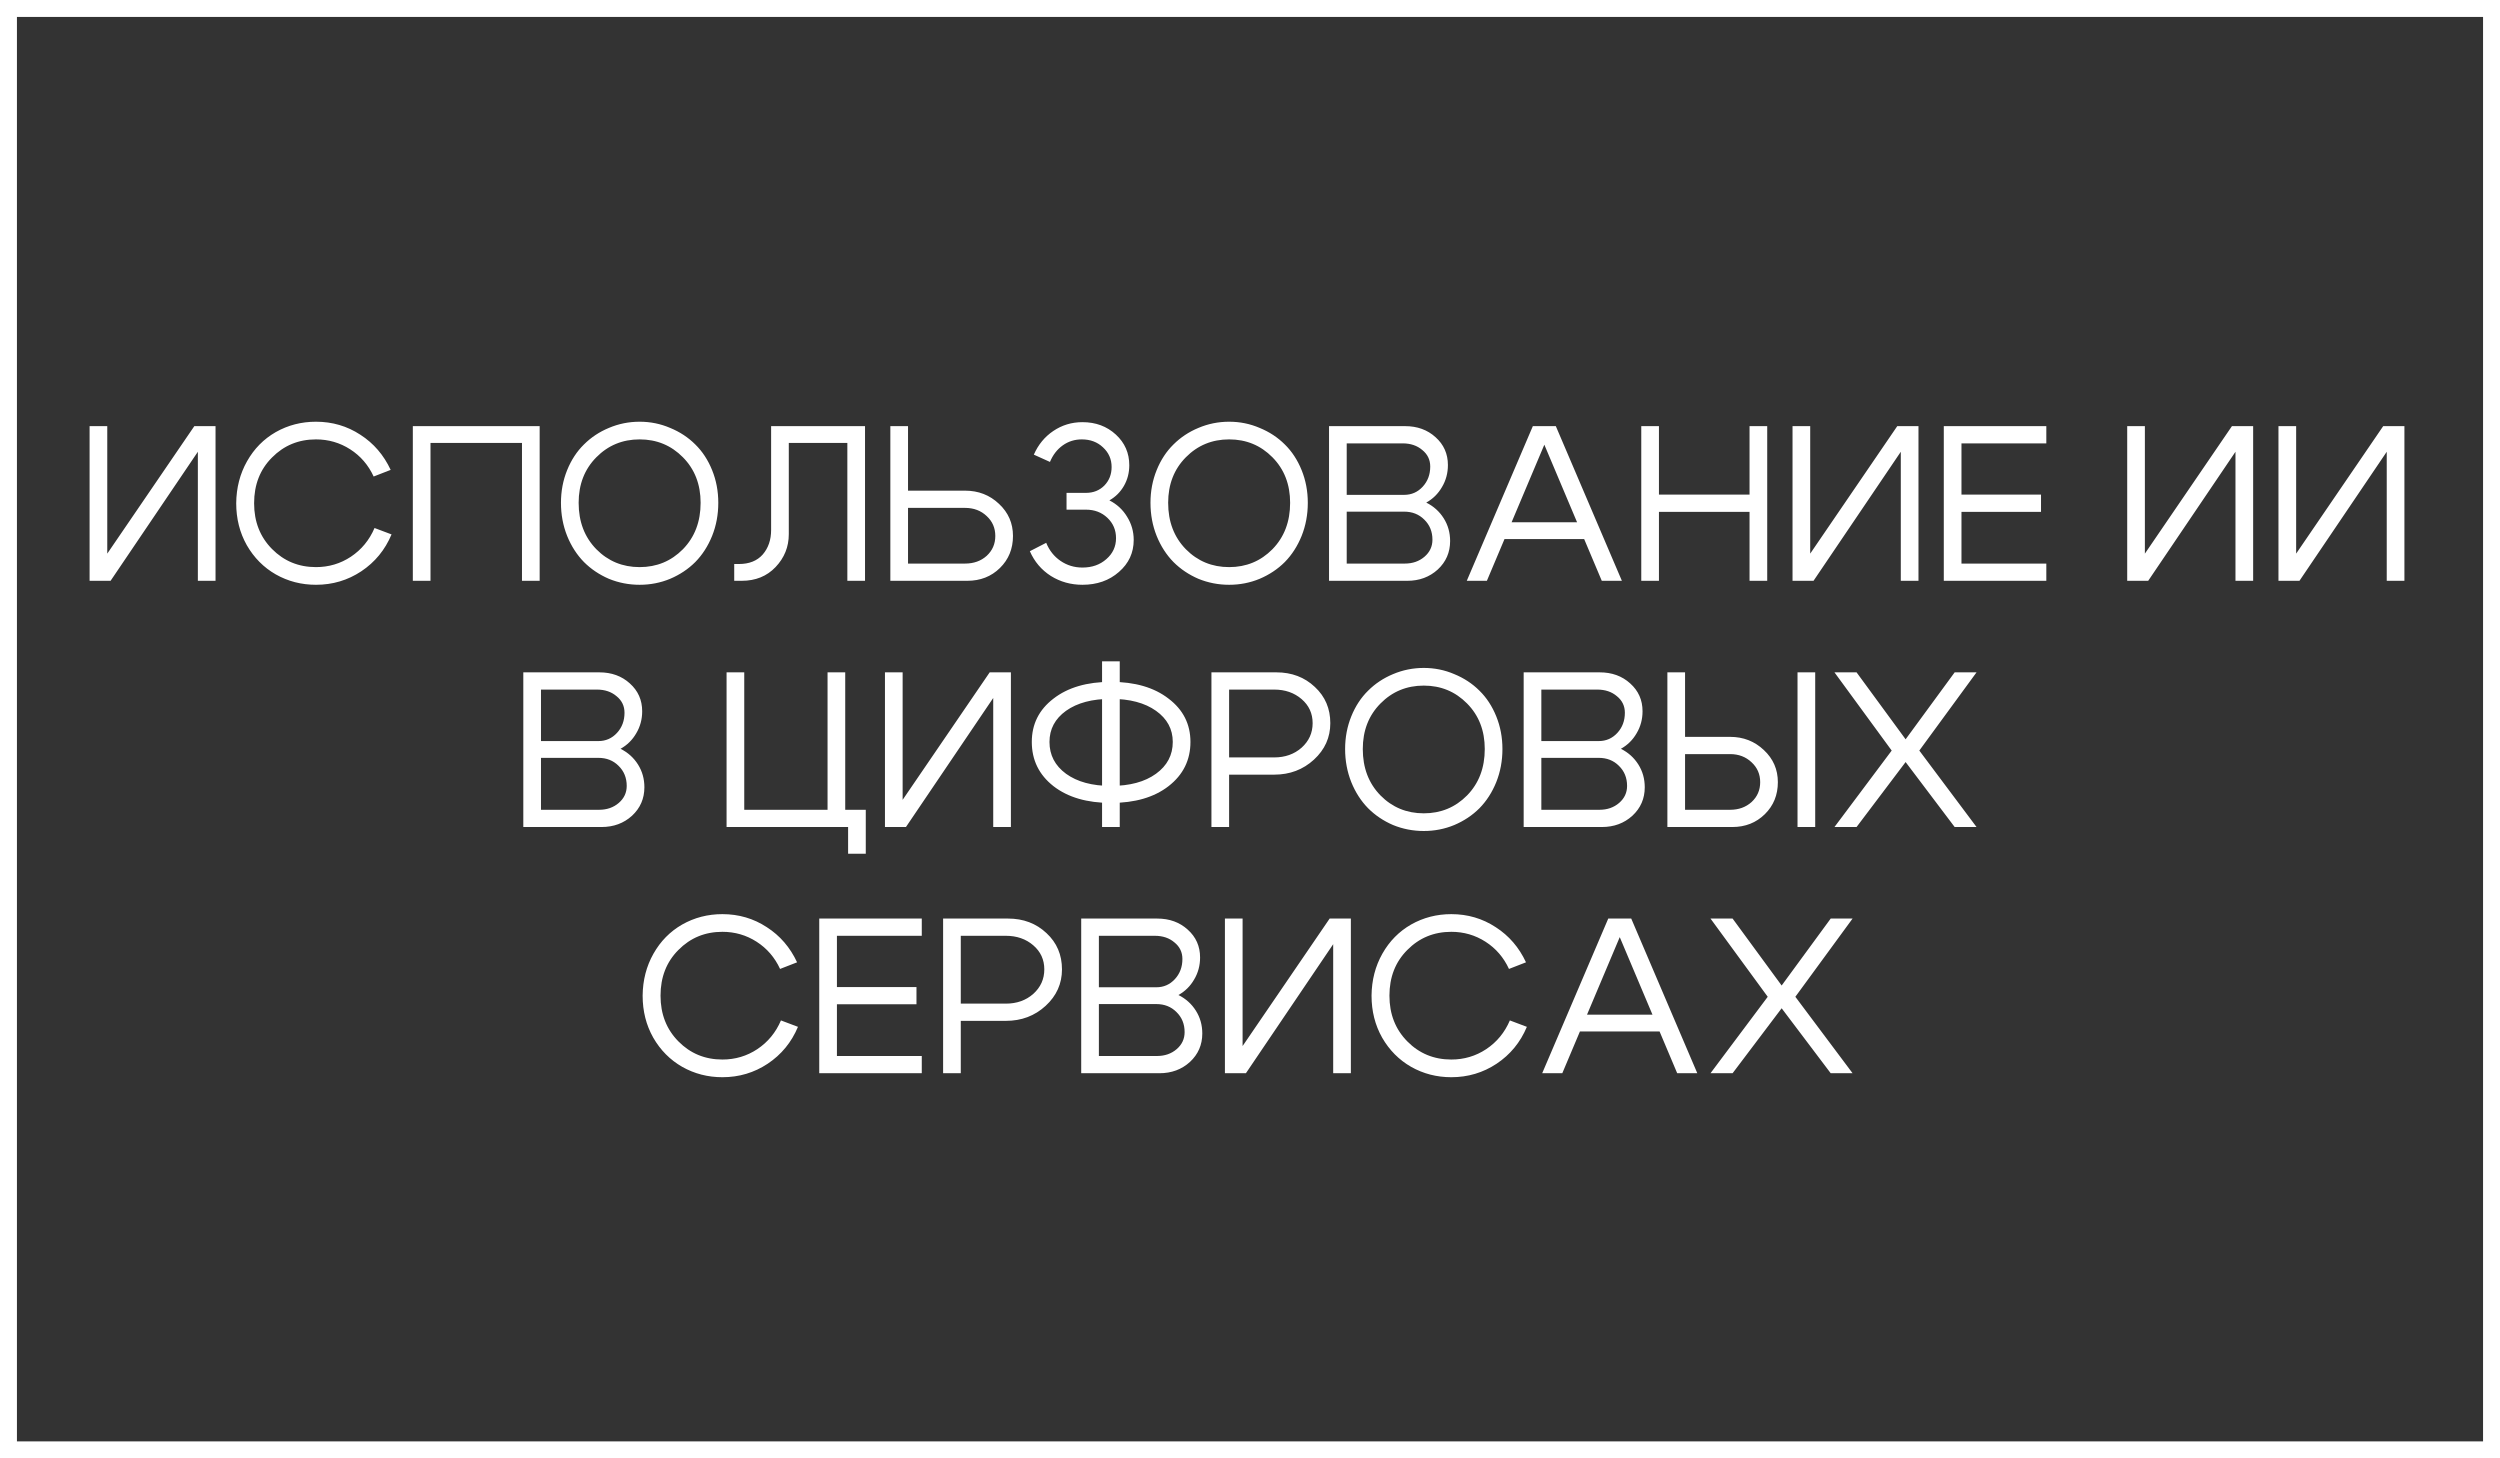<?xml version="1.0" encoding="UTF-8"?> <svg xmlns="http://www.w3.org/2000/svg" width="396" height="231" viewBox="0 0 396 231" fill="none"><rect x="0" y="0" width="396" height="231" fill="#333333" stroke="none"/><rect x="1.341" y="1.341" width="393.317" height="228.317" stroke="white" stroke-width="2.683"></rect><path d="M34.141 92H31.341V71.56L17.516 92H14.191V67.5H16.991V87.695L30.781 67.5H34.141V92ZM39.096 86.365C37.976 84.382 37.416 82.165 37.416 79.715C37.439 77.265 38.011 75.048 39.131 73.065C40.251 71.082 41.767 69.542 43.681 68.445C45.617 67.348 47.741 66.8 50.051 66.8C52.641 66.8 54.986 67.488 57.086 68.865C59.186 70.218 60.784 72.073 61.881 74.43L59.186 75.48C58.346 73.66 57.109 72.225 55.476 71.175C53.842 70.125 52.034 69.6 50.051 69.6C47.297 69.6 44.976 70.557 43.086 72.47C41.196 74.36 40.251 76.775 40.251 79.715C40.251 82.632 41.196 85.047 43.086 86.96C44.976 88.873 47.297 89.83 50.051 89.83C52.081 89.83 53.924 89.282 55.581 88.185C57.261 87.065 58.509 85.548 59.326 83.635L62.021 84.65C60.994 87.1 59.396 89.048 57.226 90.495C55.079 91.918 52.687 92.63 50.051 92.63C47.741 92.63 45.617 92.082 43.681 90.985C41.767 89.888 40.239 88.348 39.096 86.365ZM65.392 67.5H85.482V92H82.682V70.16H68.192V92H65.392V67.5ZM91.657 79.645C91.657 82.632 92.59 85.082 94.457 86.995C96.323 88.885 98.61 89.83 101.317 89.83C104.024 89.83 106.31 88.885 108.177 86.995C110.044 85.082 110.977 82.632 110.977 79.645C110.977 76.728 110.044 74.325 108.177 72.435C106.31 70.545 104.024 69.6 101.317 69.6C98.61 69.6 96.323 70.545 94.457 72.435C92.59 74.325 91.657 76.728 91.657 79.645ZM88.857 79.645C88.857 77.802 89.183 76.075 89.837 74.465C90.49 72.855 91.377 71.502 92.497 70.405C93.617 69.285 94.935 68.41 96.452 67.78C97.992 67.127 99.614 66.8 101.317 66.8C103.02 66.8 104.63 67.127 106.147 67.78C107.687 68.41 109.017 69.285 110.137 70.405C111.257 71.502 112.144 72.855 112.797 74.465C113.45 76.075 113.777 77.802 113.777 79.645C113.777 81.512 113.45 83.262 112.797 84.895C112.144 86.505 111.257 87.882 110.137 89.025C109.017 90.145 107.687 91.032 106.147 91.685C104.63 92.315 103.02 92.63 101.317 92.63C99.614 92.63 97.992 92.315 96.452 91.685C94.935 91.032 93.617 90.145 92.497 89.025C91.377 87.882 90.49 86.505 89.837 84.895C89.183 83.262 88.857 81.512 88.857 79.645ZM117.035 89.34C118.668 89.34 119.928 88.838 120.815 87.835C121.702 86.808 122.145 85.513 122.145 83.95V67.5H137.02V92H134.22V70.16H124.945V84.615C124.945 86.622 124.245 88.36 122.845 89.83C121.468 91.277 119.683 92 117.49 92H116.3V89.34H117.035ZM143.831 67.5V77.72H152.861C154.985 77.72 156.781 78.42 158.251 79.82C159.721 81.197 160.456 82.888 160.456 84.895C160.456 86.925 159.768 88.617 158.391 89.97C157.015 91.323 155.288 92 153.211 92H141.031V67.5H143.831ZM152.861 89.27C154.238 89.27 155.381 88.862 156.291 88.045C157.201 87.205 157.656 86.155 157.656 84.895C157.656 83.635 157.201 82.585 156.291 81.745C155.381 80.882 154.238 80.45 152.861 80.45H143.831V89.27H152.861ZM163.759 72.015C164.459 70.428 165.486 69.18 166.839 68.27C168.216 67.337 169.756 66.87 171.459 66.87C173.559 66.87 175.321 67.523 176.744 68.83C178.168 70.137 178.879 71.758 178.879 73.695C178.879 74.885 178.599 75.97 178.039 76.95C177.479 77.93 176.709 78.7 175.729 79.26C176.919 79.867 177.853 80.73 178.529 81.85C179.229 82.97 179.579 84.195 179.579 85.525C179.579 87.555 178.798 89.247 177.234 90.6C175.694 91.953 173.769 92.63 171.459 92.63C169.616 92.63 167.948 92.163 166.454 91.23C164.961 90.273 163.853 88.967 163.129 87.31L165.719 85.98C166.209 87.193 166.968 88.15 167.994 88.85C169.021 89.55 170.176 89.9 171.459 89.9C172.976 89.9 174.236 89.457 175.239 88.57C176.266 87.683 176.779 86.575 176.779 85.245C176.779 83.962 176.324 82.888 175.414 82.025C174.504 81.162 173.373 80.73 172.019 80.73H168.939V78.07H172.019C173.186 78.07 174.154 77.685 174.924 76.915C175.694 76.122 176.079 75.142 176.079 73.975C176.079 72.738 175.624 71.7 174.714 70.86C173.828 70.02 172.708 69.6 171.354 69.6C170.234 69.6 169.231 69.915 168.344 70.545C167.458 71.175 166.781 72.05 166.314 73.17L163.759 72.015ZM185.036 79.645C185.036 82.632 185.969 85.082 187.836 86.995C189.702 88.885 191.989 89.83 194.696 89.83C197.402 89.83 199.689 88.885 201.556 86.995C203.422 85.082 204.356 82.632 204.356 79.645C204.356 76.728 203.422 74.325 201.556 72.435C199.689 70.545 197.402 69.6 194.696 69.6C191.989 69.6 189.702 70.545 187.836 72.435C185.969 74.325 185.036 76.728 185.036 79.645ZM182.236 79.645C182.236 77.802 182.562 76.075 183.216 74.465C183.869 72.855 184.756 71.502 185.876 70.405C186.996 69.285 188.314 68.41 189.831 67.78C191.371 67.127 192.992 66.8 194.696 66.8C196.399 66.8 198.009 67.127 199.526 67.78C201.066 68.41 202.396 69.285 203.516 70.405C204.636 71.502 205.522 72.855 206.176 74.465C206.829 76.075 207.156 77.802 207.156 79.645C207.156 81.512 206.829 83.262 206.176 84.895C205.522 86.505 204.636 87.882 203.516 89.025C202.396 90.145 201.066 91.032 199.526 91.685C198.009 92.315 196.399 92.63 194.696 92.63C192.992 92.63 191.371 92.315 189.831 91.685C188.314 91.032 186.996 90.145 185.876 89.025C184.756 87.882 183.869 86.505 183.216 84.895C182.562 83.262 182.236 81.512 182.236 79.645ZM222.174 70.23H213.319V78.385H222.419C223.585 78.385 224.565 77.953 225.359 77.09C226.152 76.227 226.549 75.165 226.549 73.905C226.549 72.832 226.129 71.957 225.289 71.28C224.472 70.58 223.434 70.23 222.174 70.23ZM222.419 81.045H213.319V89.27H222.524C223.76 89.27 224.799 88.908 225.639 88.185C226.479 87.462 226.899 86.563 226.899 85.49C226.899 84.207 226.467 83.145 225.604 82.305C224.764 81.465 223.702 81.045 222.419 81.045ZM222.909 92H210.519V67.5H222.559C224.495 67.5 226.105 68.083 227.389 69.25C228.695 70.417 229.349 71.887 229.349 73.66C229.349 74.943 229.034 76.11 228.404 77.16C227.797 78.21 226.969 79.027 225.919 79.61C227.085 80.193 228.007 81.022 228.684 82.095C229.36 83.168 229.699 84.37 229.699 85.7C229.699 87.497 229.045 89.002 227.739 90.215C226.432 91.405 224.822 92 222.909 92ZM237.342 82.725H251.797V85.385H237.342V82.725ZM235.522 92H232.337L242.802 67.5H246.442L256.907 92H253.722L244.622 70.44L235.522 92ZM259.977 92V67.5H262.777V78.35H277.127V67.5H279.927V92H277.127V81.08H262.777V92H259.977ZM303.887 92H301.087V71.56L287.262 92H283.937V67.5H286.737V87.695L300.527 67.5H303.887V92ZM310.697 78.35H323.297V81.08H310.697V89.27H324.137V92H307.897V67.5H324.137V70.23H310.697V78.35ZM356.899 92H354.099V71.56L340.274 92H336.949V67.5H339.749V87.695L353.539 67.5H356.899V92ZM380.859 92H378.059V71.56L364.234 92H360.909V67.5H363.709V87.695L377.499 67.5H380.859V92ZM94.547 109.23H85.692V117.385H94.792C95.959 117.385 96.939 116.953 97.732 116.09C98.525 115.227 98.922 114.165 98.922 112.905C98.922 111.832 98.502 110.957 97.662 110.28C96.845 109.58 95.807 109.23 94.547 109.23ZM94.792 120.045H85.692V128.27H94.897C96.133 128.27 97.172 127.908 98.012 127.185C98.852 126.462 99.272 125.563 99.272 124.49C99.272 123.207 98.84 122.145 97.977 121.305C97.137 120.465 96.075 120.045 94.792 120.045ZM95.282 131H82.892V106.5H94.932C96.868 106.5 98.478 107.083 99.762 108.25C101.068 109.417 101.722 110.887 101.722 112.66C101.722 113.943 101.407 115.11 100.777 116.16C100.17 117.21 99.342 118.027 98.292 118.61C99.459 119.193 100.38 120.022 101.057 121.095C101.733 122.168 102.072 123.37 102.072 124.7C102.072 126.497 101.418 128.002 100.112 129.215C98.805 130.405 97.195 131 95.282 131ZM133.884 128.27H137.139V135.235H134.339V131H115.089V106.5H117.889V128.27H131.084V106.5H133.884V128.27ZM160.127 131H157.327V110.56L143.502 131H140.177V106.5H142.977V126.695L156.767 106.5H160.127V131ZM174.567 131V104.75H177.367V131H174.567ZM166.237 117.525C166.237 119.602 167.112 121.282 168.862 122.565C170.635 123.848 173.004 124.49 175.967 124.49C178.954 124.49 181.334 123.848 183.107 122.565C184.88 121.282 185.767 119.602 185.767 117.525C185.767 115.495 184.88 113.85 183.107 112.59C181.334 111.33 178.954 110.7 175.967 110.7C173.004 110.7 170.635 111.33 168.862 112.59C167.112 113.85 166.237 115.495 166.237 117.525ZM163.437 117.525C163.437 114.702 164.58 112.415 166.867 110.665C169.154 108.892 172.187 108.005 175.967 108.005C179.77 108.005 182.815 108.892 185.102 110.665C187.412 112.415 188.567 114.702 188.567 117.525C188.567 120.395 187.412 122.728 185.102 124.525C182.815 126.298 179.77 127.185 175.967 127.185C172.187 127.185 169.154 126.298 166.867 124.525C164.58 122.728 163.437 120.395 163.437 117.525ZM201.831 109.23H194.691V119.975H201.831C203.558 119.975 205.004 119.462 206.171 118.435C207.338 117.385 207.921 116.09 207.921 114.55C207.921 113.01 207.338 111.738 206.171 110.735C205.004 109.732 203.558 109.23 201.831 109.23ZM201.831 122.705H194.691V131H191.891V106.5H202.181C204.608 106.5 206.638 107.27 208.271 108.81C209.904 110.327 210.721 112.24 210.721 114.55C210.721 116.813 209.858 118.738 208.131 120.325C206.404 121.912 204.304 122.705 201.831 122.705ZM215.866 118.645C215.866 121.632 216.799 124.082 218.666 125.995C220.533 127.885 222.819 128.83 225.526 128.83C228.233 128.83 230.519 127.885 232.386 125.995C234.253 124.082 235.186 121.632 235.186 118.645C235.186 115.728 234.253 113.325 232.386 111.435C230.519 109.545 228.233 108.6 225.526 108.6C222.819 108.6 220.533 109.545 218.666 111.435C216.799 113.325 215.866 115.728 215.866 118.645ZM213.066 118.645C213.066 116.802 213.393 115.075 214.046 113.465C214.699 111.855 215.586 110.502 216.706 109.405C217.826 108.285 219.144 107.41 220.661 106.78C222.201 106.127 223.823 105.8 225.526 105.8C227.229 105.8 228.839 106.127 230.356 106.78C231.896 107.41 233.226 108.285 234.346 109.405C235.466 110.502 236.353 111.855 237.006 113.465C237.659 115.075 237.986 116.802 237.986 118.645C237.986 120.512 237.659 122.262 237.006 123.895C236.353 125.505 235.466 126.882 234.346 128.025C233.226 129.145 231.896 130.032 230.356 130.685C228.839 131.315 227.229 131.63 225.526 131.63C223.823 131.63 222.201 131.315 220.661 130.685C219.144 130.032 217.826 129.145 216.706 128.025C215.586 126.882 214.699 125.505 214.046 123.895C213.393 122.262 213.066 120.512 213.066 118.645ZM253.004 109.23H244.149V117.385H253.249C254.416 117.385 255.396 116.953 256.189 116.09C256.982 115.227 257.379 114.165 257.379 112.905C257.379 111.832 256.959 110.957 256.119 110.28C255.302 109.58 254.264 109.23 253.004 109.23ZM253.249 120.045H244.149V128.27H253.354C254.591 128.27 255.629 127.908 256.469 127.185C257.309 126.462 257.729 125.563 257.729 124.49C257.729 123.207 257.297 122.145 256.434 121.305C255.594 120.465 254.532 120.045 253.249 120.045ZM253.739 131H241.349V106.5H253.389C255.326 106.5 256.936 107.083 258.219 108.25C259.526 109.417 260.179 110.887 260.179 112.66C260.179 113.943 259.864 115.11 259.234 116.16C258.627 117.21 257.799 118.027 256.749 118.61C257.916 119.193 258.837 120.022 259.514 121.095C260.191 122.168 260.529 123.37 260.529 124.7C260.529 126.497 259.876 128.002 258.569 129.215C257.262 130.405 255.652 131 253.739 131ZM287.528 131H284.728V106.5H287.528V131ZM266.913 106.5V116.72H274.053C276.153 116.72 277.938 117.42 279.408 118.82C280.878 120.197 281.613 121.888 281.613 123.895C281.613 125.925 280.924 127.617 279.548 128.97C278.171 130.323 276.456 131 274.403 131H264.113V106.5H266.913ZM274.053 128.27C275.406 128.27 276.538 127.862 277.448 127.045C278.358 126.205 278.813 125.155 278.813 123.895C278.813 122.635 278.358 121.585 277.448 120.745C276.538 119.882 275.406 119.45 274.053 119.45H266.913V128.27H274.053ZM313.084 131H309.619L301.849 120.71L294.079 131H290.579L299.644 118.89L290.579 106.5H294.079L301.849 117.105L309.619 106.5H313.084L304.019 118.89L313.084 131ZM103.473 164.365C102.353 162.382 101.793 160.165 101.793 157.715C101.816 155.265 102.388 153.048 103.508 151.065C104.628 149.082 106.145 147.542 108.058 146.445C109.995 145.348 112.118 144.8 114.428 144.8C117.018 144.8 119.363 145.488 121.463 146.865C123.563 148.218 125.161 150.073 126.258 152.43L123.563 153.48C122.723 151.66 121.486 150.225 119.853 149.175C118.22 148.125 116.411 147.6 114.428 147.6C111.675 147.6 109.353 148.557 107.463 150.47C105.573 152.36 104.628 154.775 104.628 157.715C104.628 160.632 105.573 163.047 107.463 164.96C109.353 166.873 111.675 167.83 114.428 167.83C116.458 167.83 118.301 167.282 119.958 166.185C121.638 165.065 122.886 163.548 123.703 161.635L126.398 162.65C125.371 165.1 123.773 167.048 121.603 168.495C119.456 169.918 117.065 170.63 114.428 170.63C112.118 170.63 109.995 170.082 108.058 168.985C106.145 167.888 104.616 166.348 103.473 164.365ZM132.569 156.35H145.169V159.08H132.569V167.27H146.009V170H129.769V145.5H146.009V148.23H132.569V156.35ZM159.328 148.23H152.188V158.975H159.328C161.055 158.975 162.502 158.462 163.668 157.435C164.835 156.385 165.418 155.09 165.418 153.55C165.418 152.01 164.835 150.738 163.668 149.735C162.502 148.732 161.055 148.23 159.328 148.23ZM159.328 161.705H152.188V170H149.388V145.5H159.678C162.105 145.5 164.135 146.27 165.768 147.81C167.402 149.327 168.218 151.24 168.218 153.55C168.218 155.813 167.355 157.738 165.628 159.325C163.902 160.912 161.802 161.705 159.328 161.705ZM182.918 148.23H174.063V156.385H183.163C184.33 156.385 185.31 155.953 186.103 155.09C186.897 154.227 187.293 153.165 187.293 151.905C187.293 150.832 186.873 149.957 186.033 149.28C185.217 148.58 184.178 148.23 182.918 148.23ZM183.163 159.045H174.063V167.27H183.268C184.505 167.27 185.543 166.908 186.383 166.185C187.223 165.462 187.643 164.563 187.643 163.49C187.643 162.207 187.212 161.145 186.348 160.305C185.508 159.465 184.447 159.045 183.163 159.045ZM183.653 170H171.263V145.5H183.303C185.24 145.5 186.85 146.083 188.133 147.25C189.44 148.417 190.093 149.887 190.093 151.66C190.093 152.943 189.778 154.11 189.148 155.16C188.542 156.21 187.713 157.027 186.663 157.61C187.83 158.193 188.752 159.022 189.428 160.095C190.105 161.168 190.443 162.37 190.443 163.7C190.443 165.497 189.79 167.002 188.483 168.215C187.177 169.405 185.567 170 183.653 170ZM213.977 170H211.177V149.56L197.352 170H194.027V145.5H196.827V165.695L210.617 145.5H213.977V170ZM218.932 164.365C217.812 162.382 217.252 160.165 217.252 157.715C217.275 155.265 217.847 153.048 218.967 151.065C220.087 149.082 221.604 147.542 223.517 146.445C225.454 145.348 227.577 144.8 229.887 144.8C232.477 144.8 234.822 145.488 236.922 146.865C239.022 148.218 240.62 150.073 241.717 152.43L239.022 153.48C238.182 151.66 236.945 150.225 235.312 149.175C233.679 148.125 231.87 147.6 229.887 147.6C227.134 147.6 224.812 148.557 222.922 150.47C221.032 152.36 220.087 154.775 220.087 157.715C220.087 160.632 221.032 163.047 222.922 164.96C224.812 166.873 227.134 167.83 229.887 167.83C231.917 167.83 233.76 167.282 235.417 166.185C237.097 165.065 238.345 163.548 239.162 161.635L241.857 162.65C240.83 165.1 239.232 167.048 237.062 168.495C234.915 169.918 232.524 170.63 229.887 170.63C227.577 170.63 225.454 170.082 223.517 168.985C221.604 167.888 220.075 166.348 218.932 164.365ZM249.288 160.725H263.743V163.385H249.288V160.725ZM247.468 170H244.283L254.748 145.5H258.388L268.853 170H265.668L256.568 148.44L247.468 170ZM293.448 170H289.983L282.213 159.71L274.443 170H270.943L280.008 157.89L270.943 145.5H274.443L282.213 156.105L289.983 145.5H293.448L284.383 157.89L293.448 170Z" fill="white"></path></svg> 
